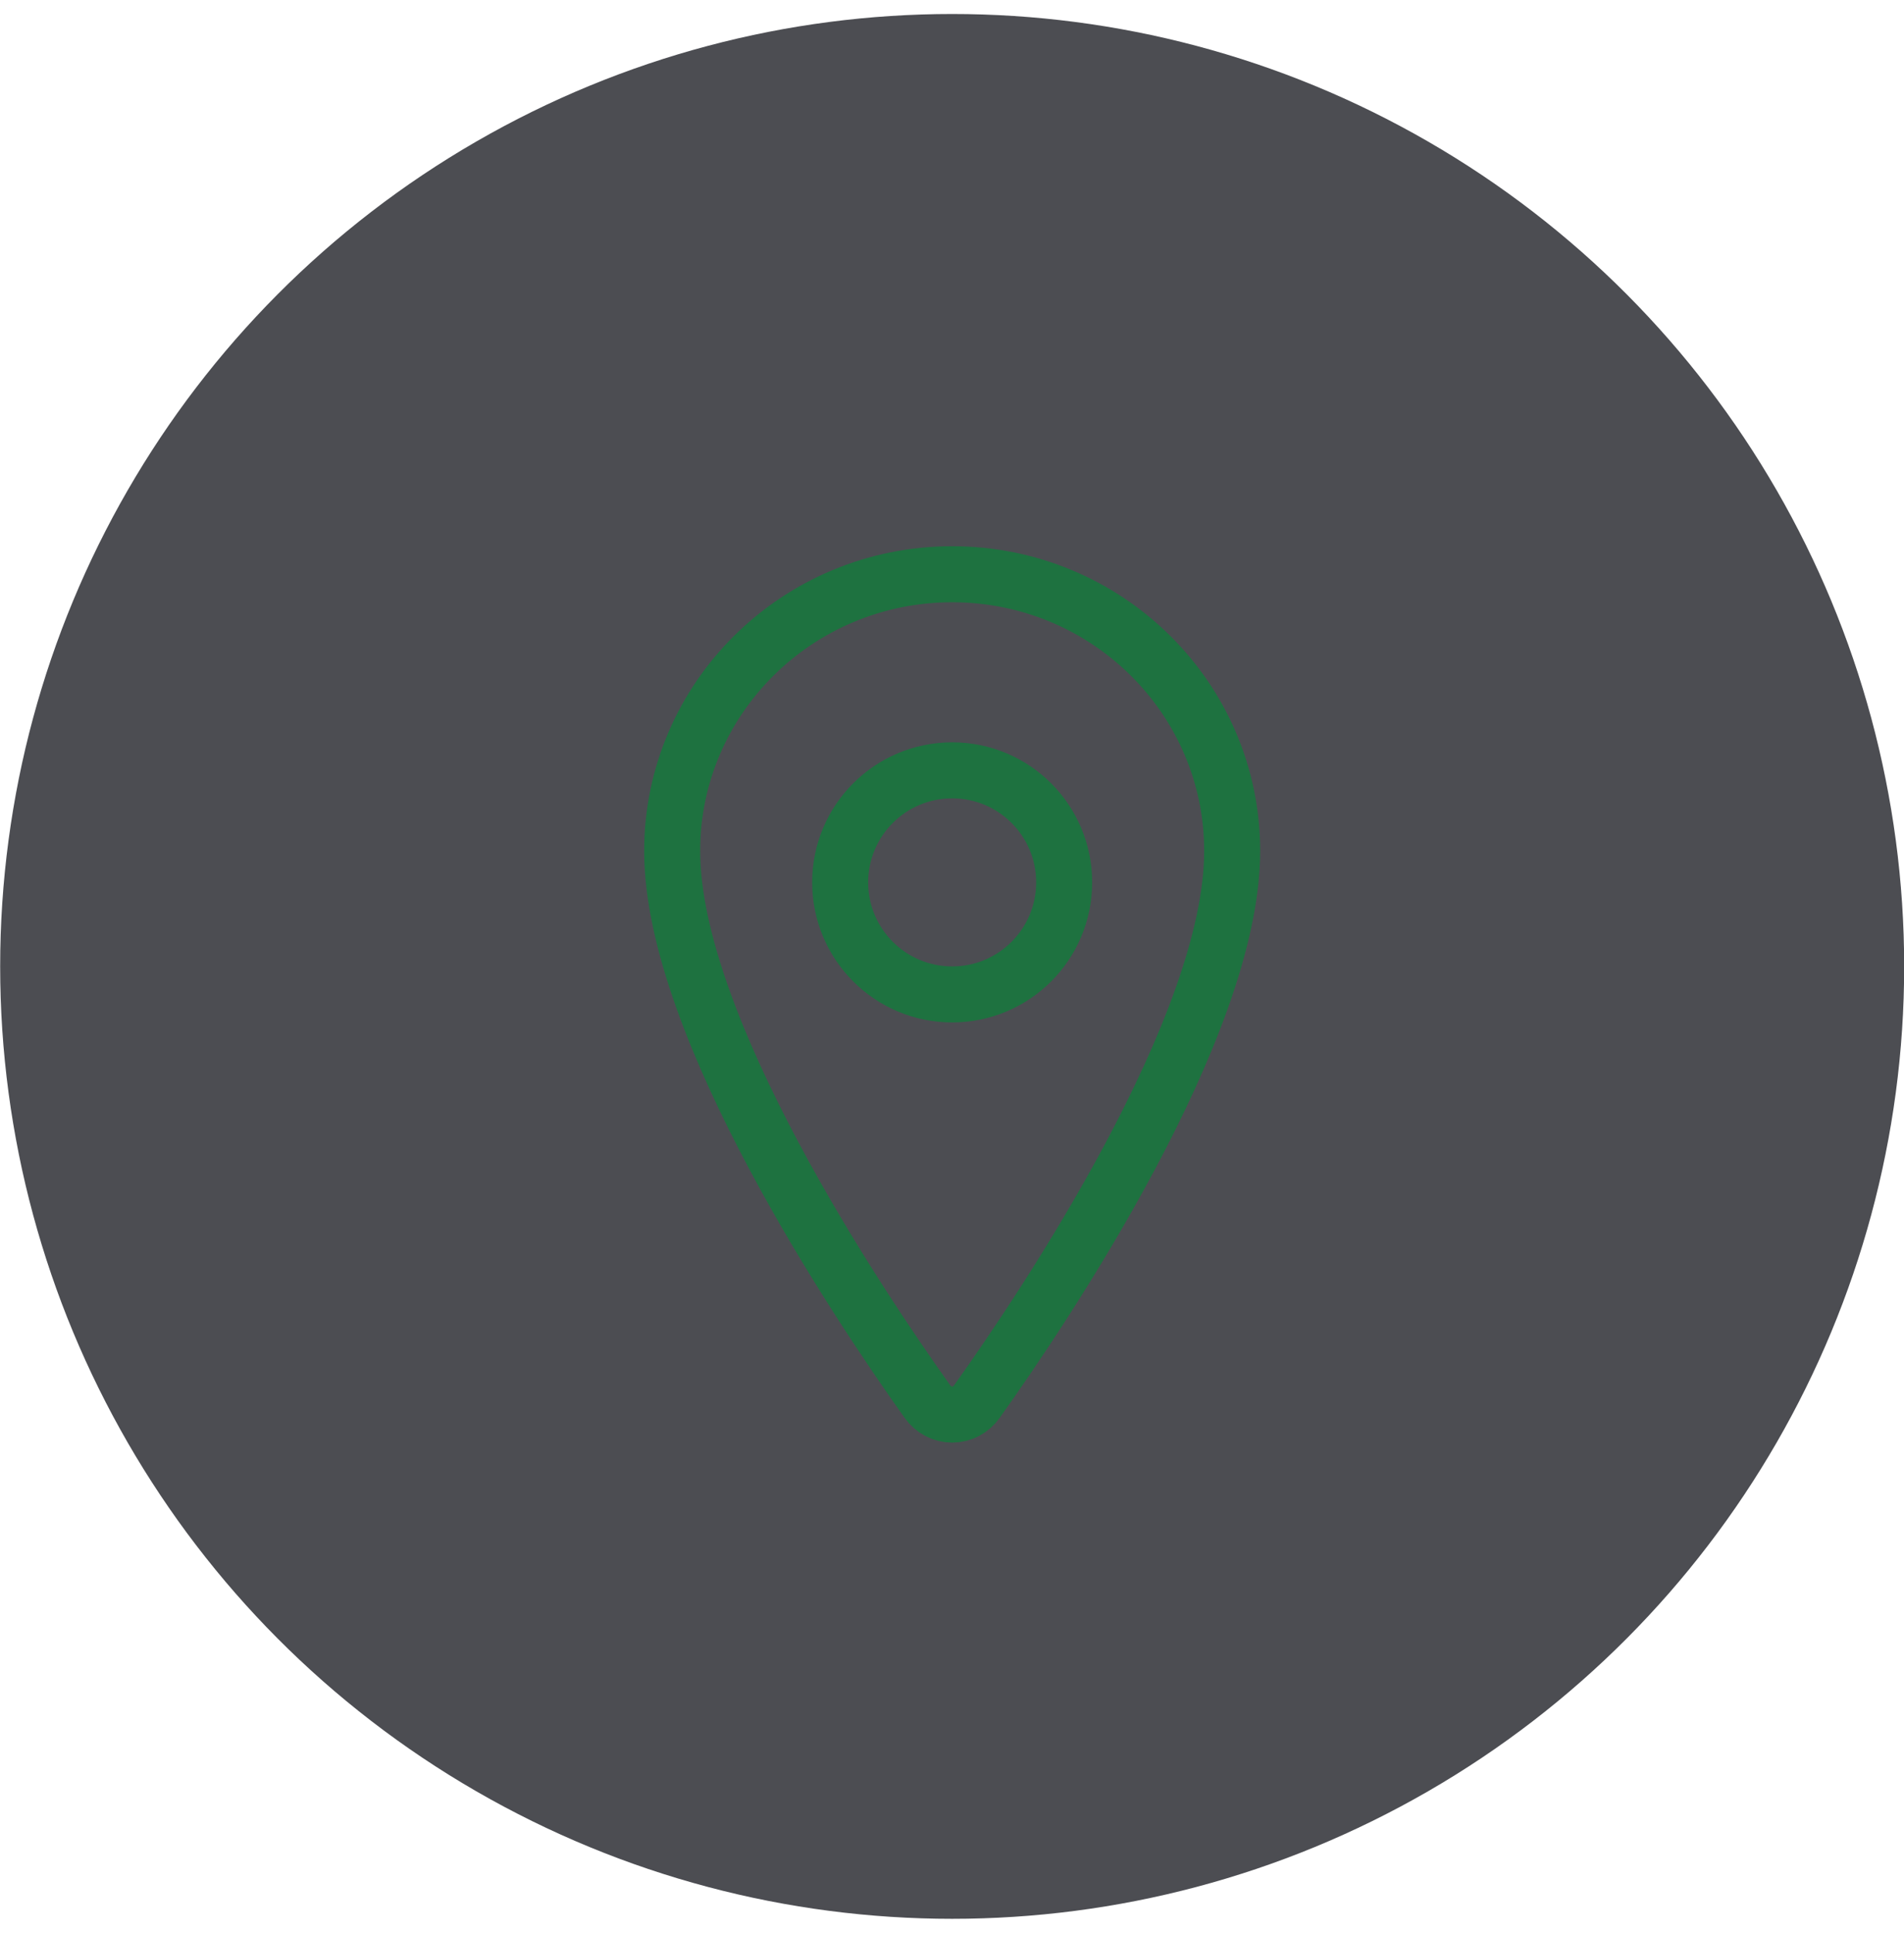 <svg width="68" height="69" viewBox="0 0 68 69" fill="none" xmlns="http://www.w3.org/2000/svg">
<circle cx="34.006" cy="34.5" r="34" fill="#4C4D52"/>
<path d="M34.006 20.5C28.485 20.5 24.006 24.927 24.006 30.38C24.006 36.655 30.672 46.598 33.12 50.032C33.222 50.177 33.355 50.295 33.509 50.376C33.663 50.458 33.833 50.5 34.006 50.5C34.178 50.5 34.349 50.458 34.502 50.376C34.656 50.295 34.789 50.177 34.891 50.032C37.339 46.599 44.006 36.66 44.006 30.38C44.006 24.927 39.526 20.5 34.006 20.5Z" stroke="#1E7240" stroke-width="2" stroke-linecap="round" stroke-linejoin="round"/>
<path d="M34.006 35.5C36.215 35.5 38.006 33.709 38.006 31.5C38.006 29.291 36.215 27.5 34.006 27.5C31.797 27.5 30.006 29.291 30.006 31.5C30.006 33.709 31.797 35.5 34.006 35.5Z" stroke="#1E7240" stroke-width="2" stroke-linecap="round" stroke-linejoin="round"/>
</svg>
